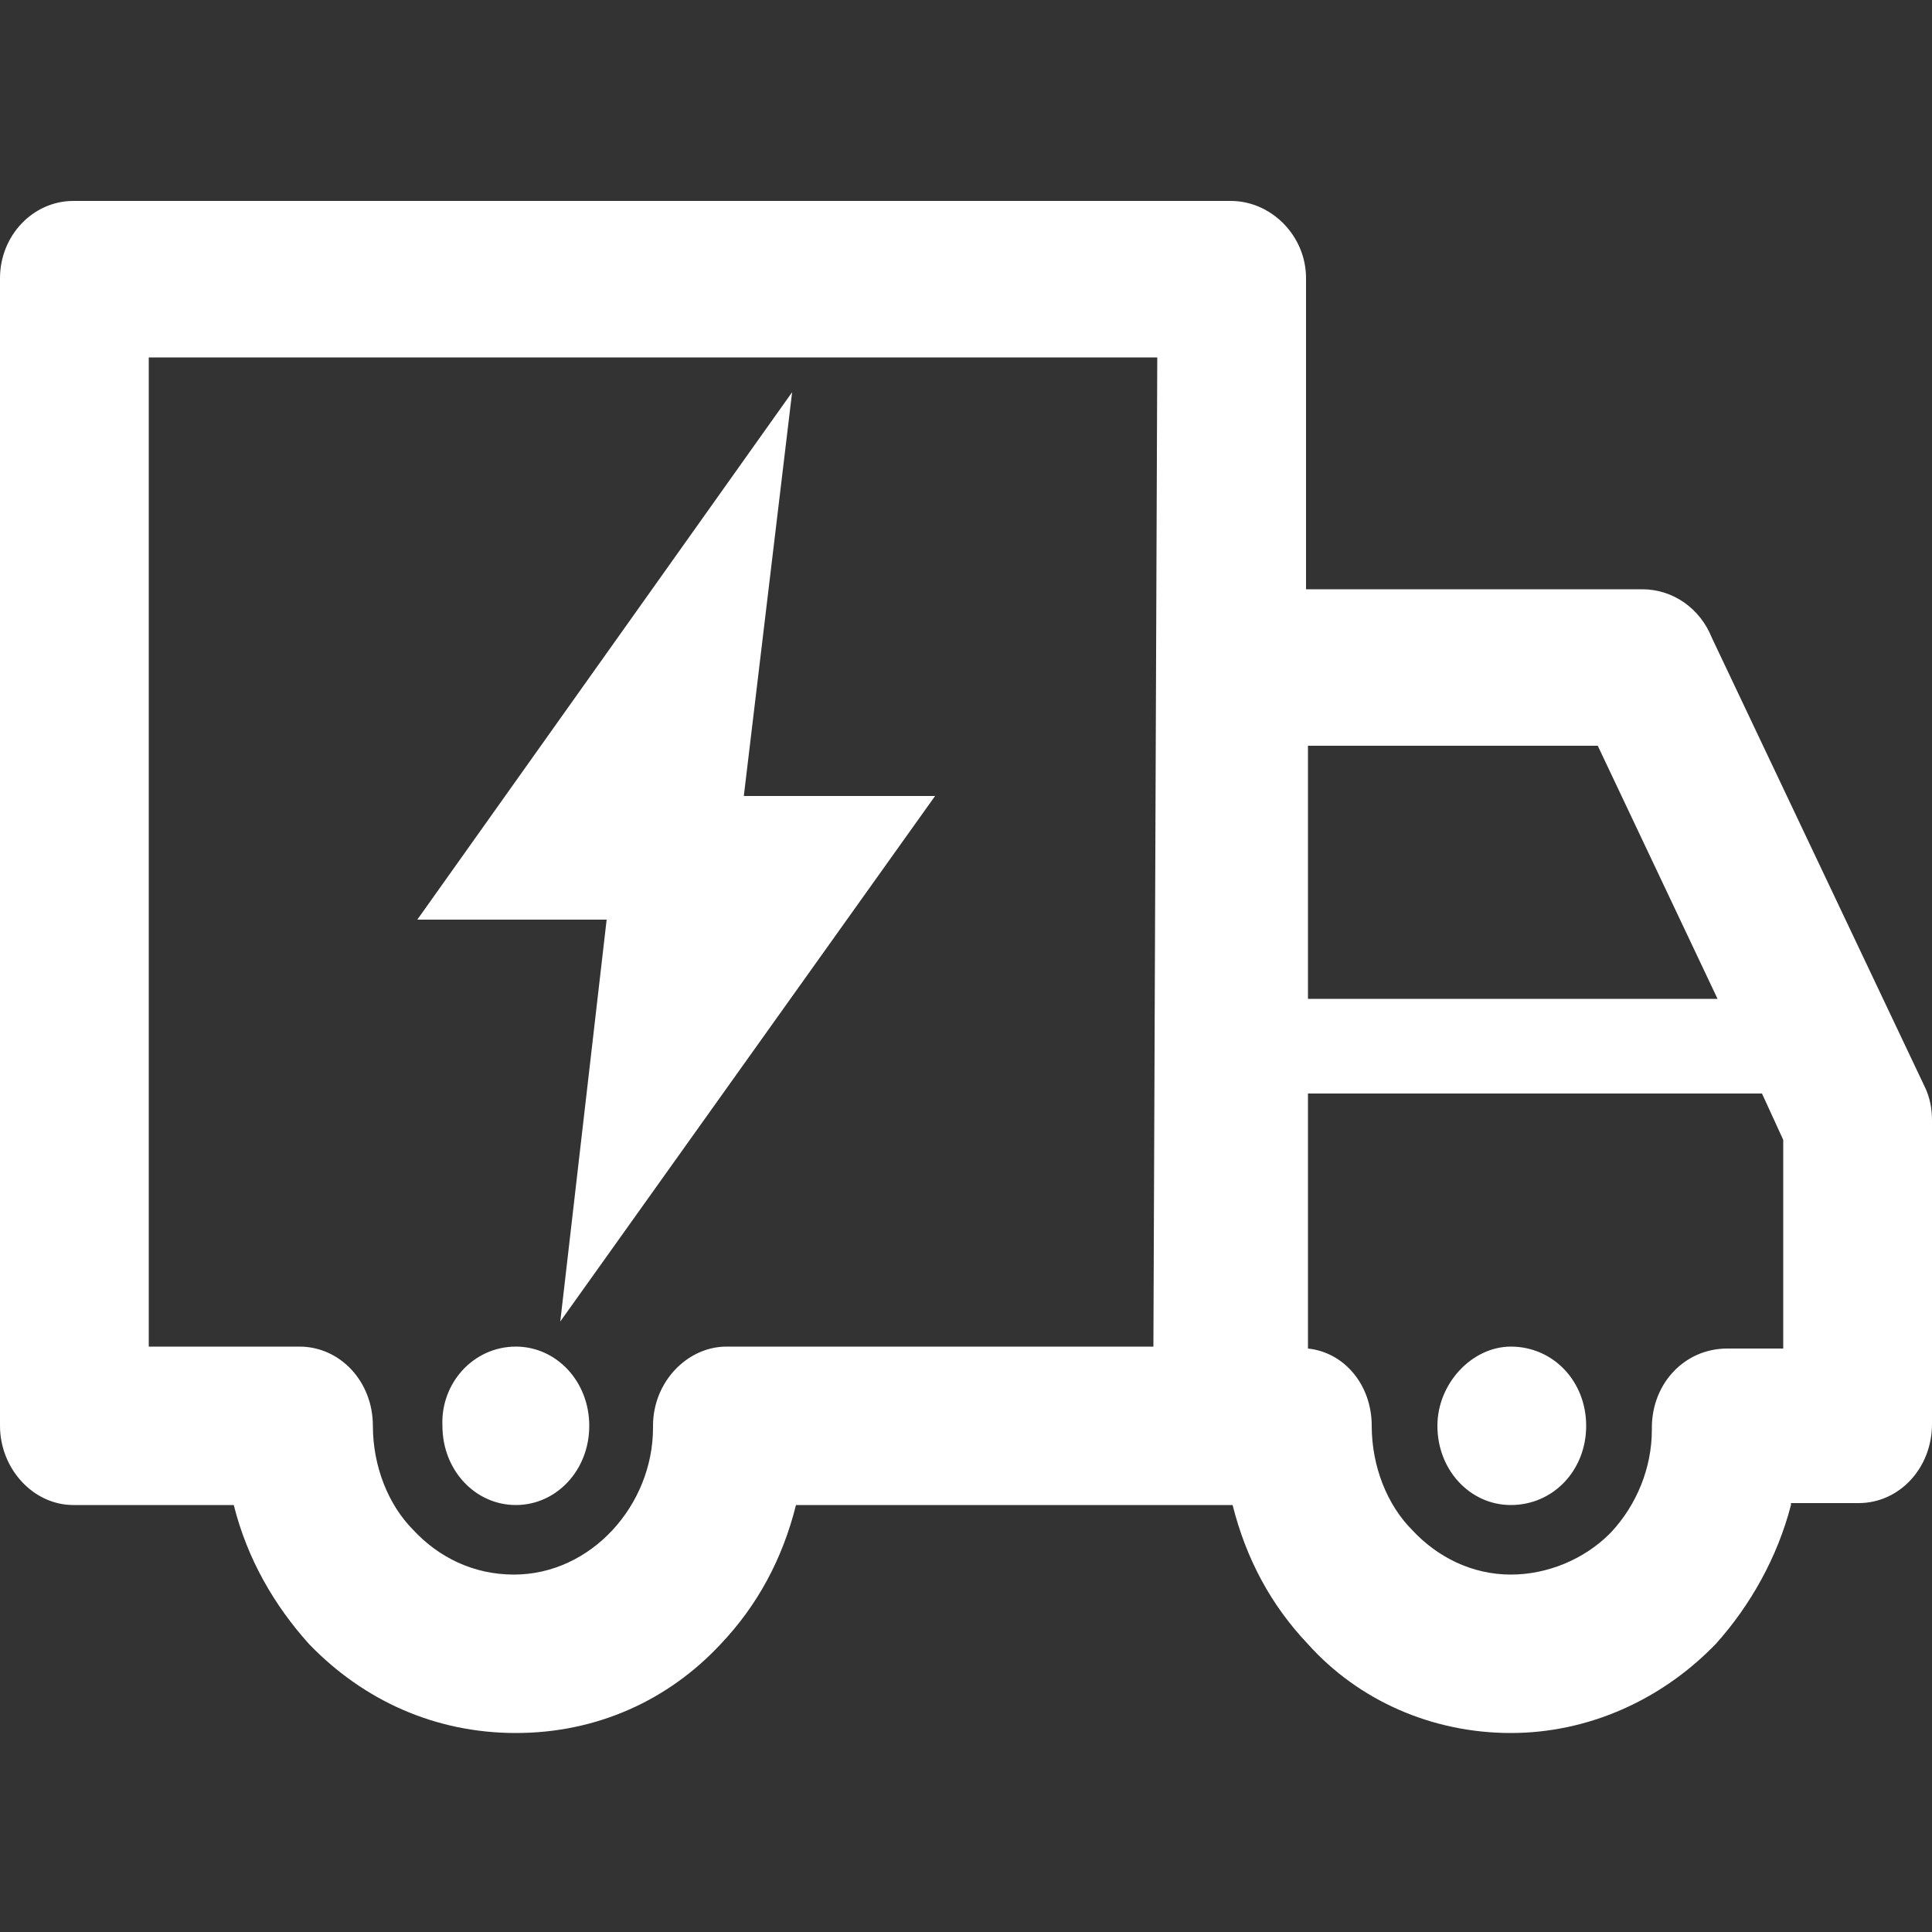 <?xml version="1.0" encoding="UTF-8"?> <svg xmlns="http://www.w3.org/2000/svg" xmlns:xlink="http://www.w3.org/1999/xlink" version="1.1" id="图层_1" x="0px" y="0px" width="100px" height="100px" viewBox="0 0 100 100" style="enable-background:new 0 0 100 100;" xml:space="preserve"><rect x="0" y="0" width="100" height="100" fill="#333333" stroke="none"/> <g> <path style="fill:#FFFFFF;" d="M78.2,69.7c2.2,0,3.9,1.8,3.9,4.1c0,2.3-1.7,4.1-3.9,4.1c-2.1,0-3.8-1.8-3.8-4.1 C74.4,71.6,76.2,69.7,78.2,69.7z M67.7,51.7h21.2l-6.2-13.1h-15V51.7L67.7,51.7z M91.2,56.6H67.7v13.2c1.9,0.2,3.3,1.9,3.3,4 s0.8,4.1,2.1,5.4l0,0l0,0c1.3,1.4,3.1,2.3,5.1,2.3c1.9,0,3.8-0.8,5.1-2.1l0.1-0.1c1.3-1.4,2.1-3.3,2.1-5.3v-0.1 c0-2.3,1.7-4.1,3.9-4.1h2.9V59L91.2,56.6L91.2,56.6z M92.7,77.9c-0.7,2.7-2.1,5.2-3.9,7.2l-0.2,0.2c-2.7,2.7-6.4,4.4-10.4,4.4 c-4.1,0-7.9-1.7-10.5-4.6l0,0c-1.9-2-3.2-4.4-3.9-7.2H41.2c-0.7,2.8-2,5.2-3.9,7.2c-2.7,2.9-6.4,4.6-10.6,4.6S18.8,88,16,85.1 c-1.8-2-3.2-4.4-3.9-7.2H3.8C1.7,77.9,0,76,0,73.8V14.4c0-2.2,1.7-4,3.8-4h59.9c2.1,0,3.9,1.8,3.9,4v16.1H85c1.6,0,3,1,3.6,2.5 l11,23.2c0.3,0.6,0.4,1.2,0.4,1.8l0,0v15.7c0,2.3-1.7,4.1-3.8,4.1h-3.5V77.9z M59.9,18.5H7.7v51.2h7.8c2.1,0,3.8,1.8,3.8,4.1 c0,2.1,0.8,4.1,2.1,5.4c1.3,1.4,3.1,2.3,5.2,2.3c2,0,3.8-0.9,5.1-2.3s2.1-3.3,2.1-5.3v-0.1c0-2.3,1.8-4.1,3.8-4.1h22.1L59.9,18.5 L59.9,18.5z M26.7,69.7c2.1,0,3.8,1.8,3.8,4.1c0,2.3-1.7,4.1-3.8,4.1s-3.8-1.8-3.8-4.1C22.8,71.6,24.5,69.7,26.7,69.7z"></path> <path style="fill:#FFFFFF;" d="M48.4,41.2h-9.9L41,20.3L21.6,47.6h9.8L29,68.4L48.4,41.2z"></path> </g> </svg> 